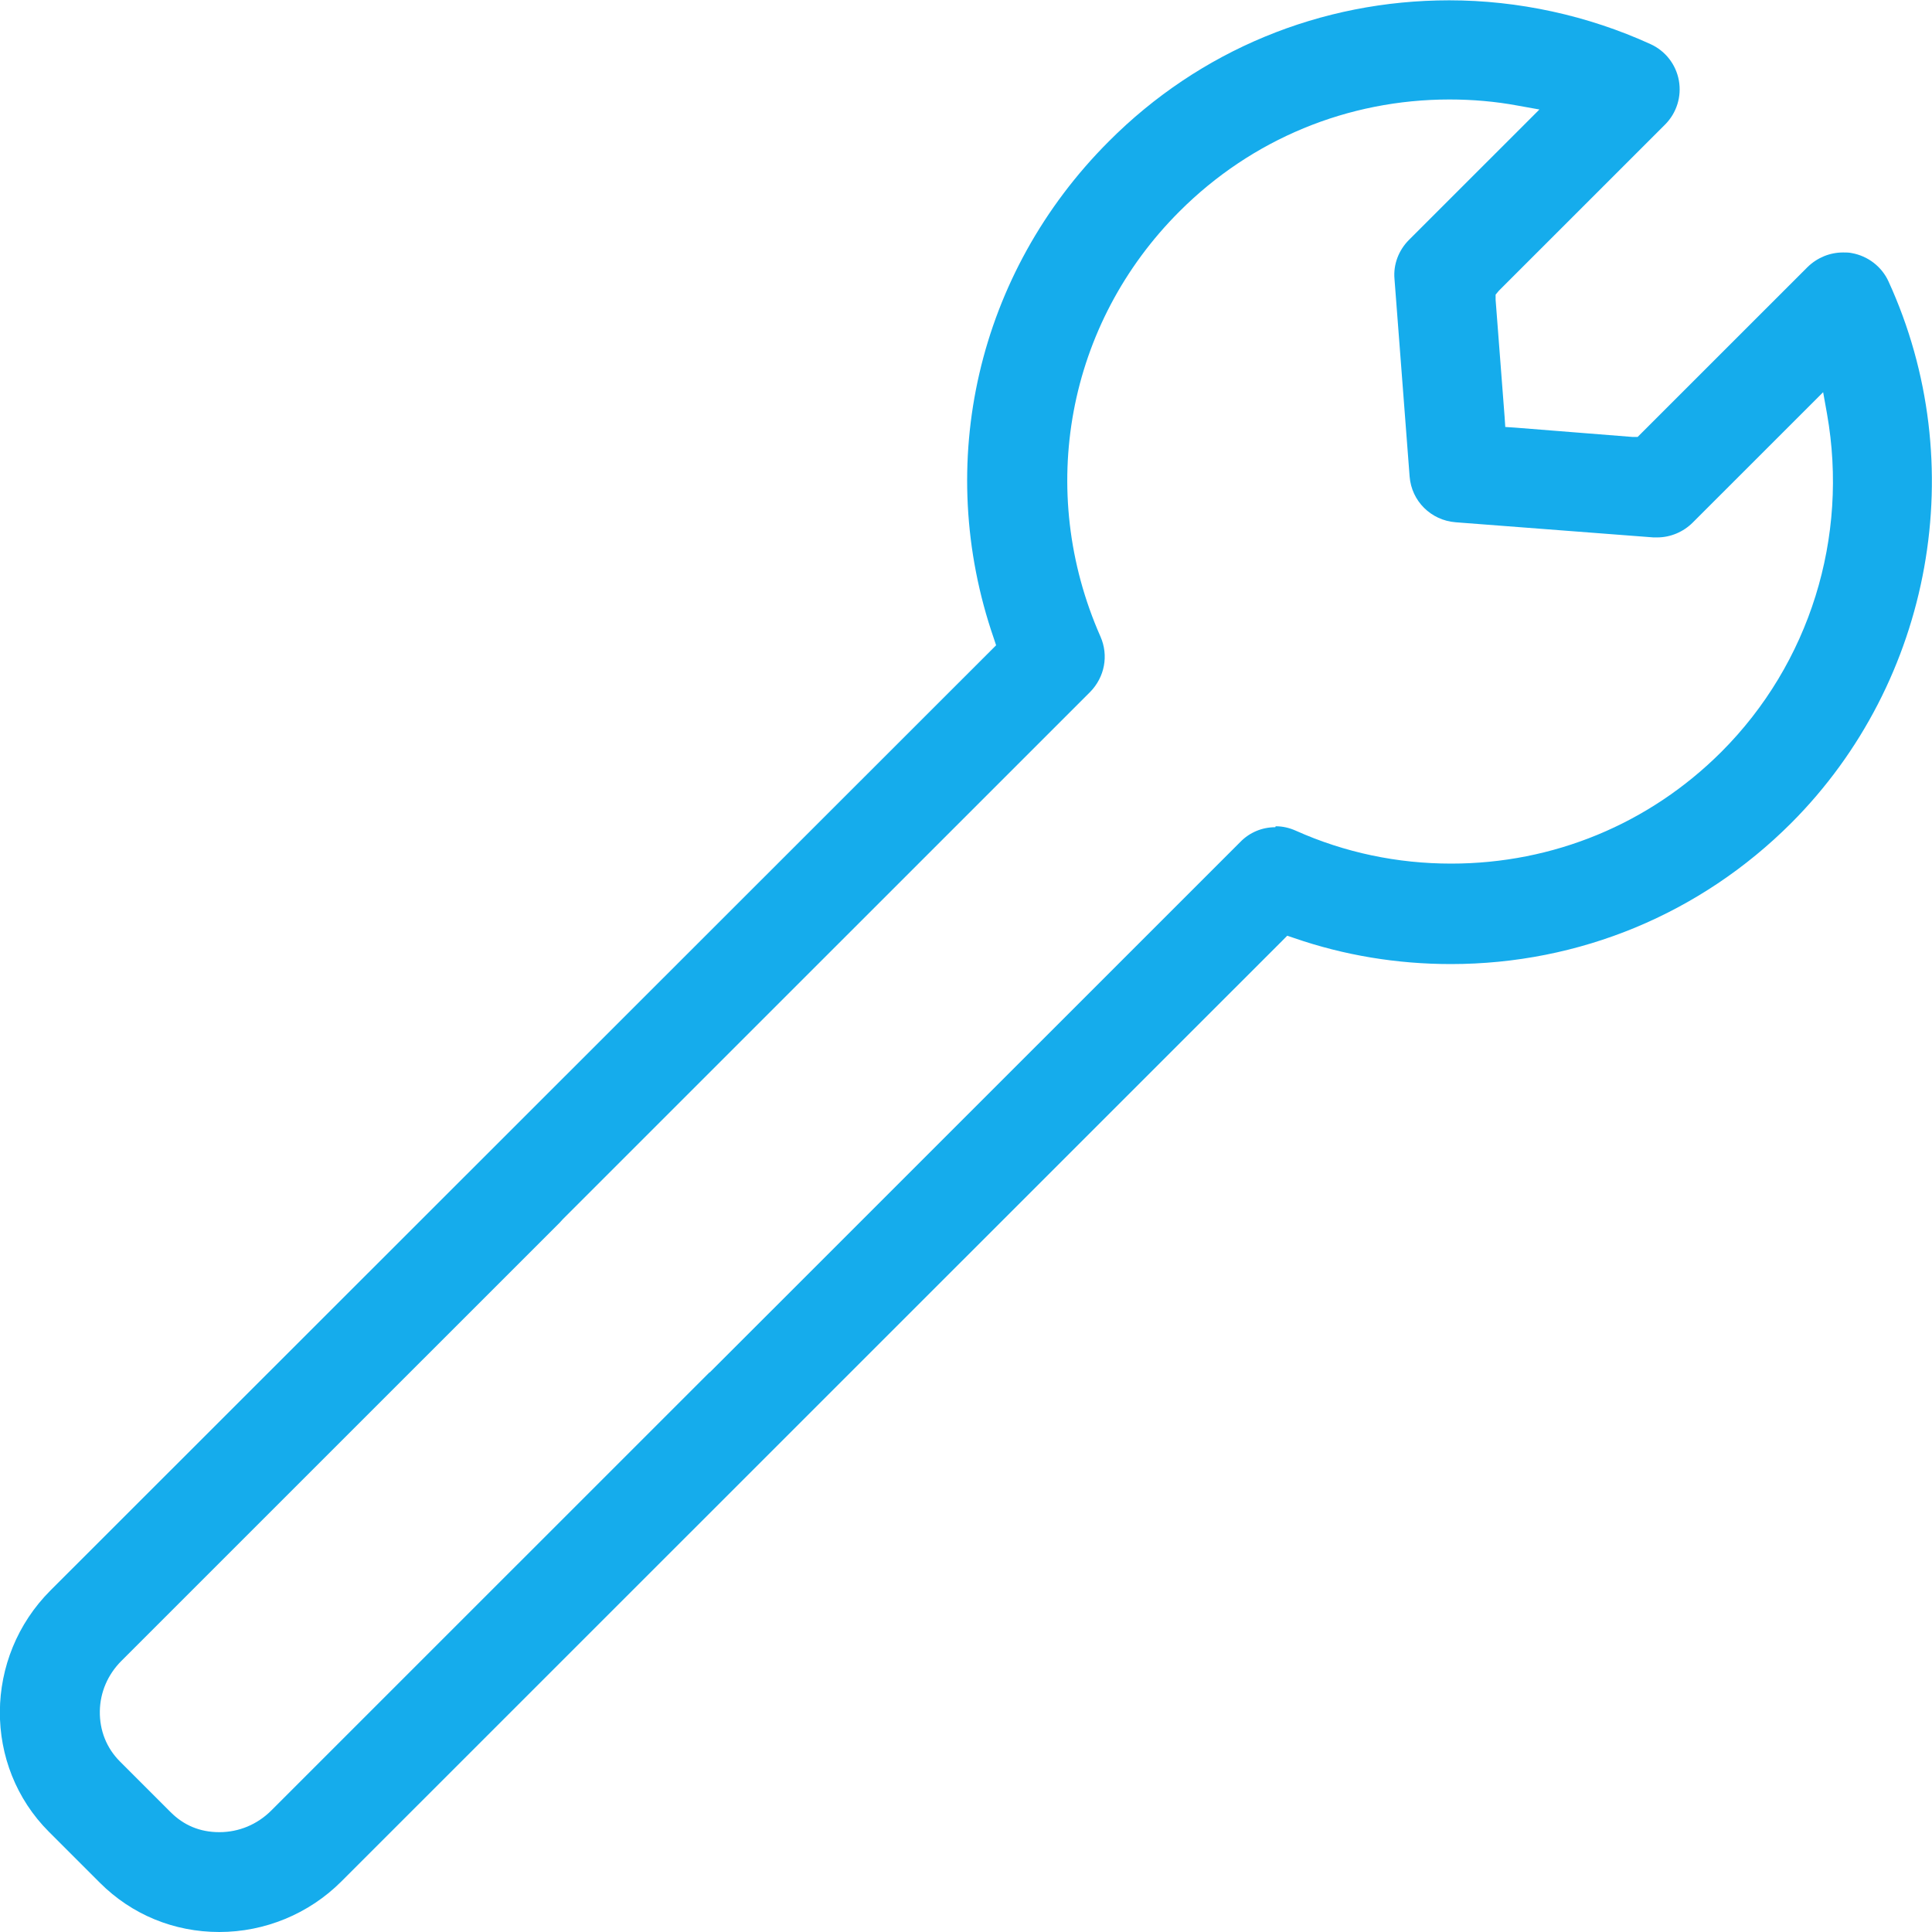 <svg width="55" height="55" viewBox="0 0 55 55" fill="none" xmlns="http://www.w3.org/2000/svg">
<g clip-path="url(#clip0_4_175)">
<path d="M41.303 27.445C44.961 27.445 48.408 26.015 50.993 23.43C55.018 19.397 56.137 13.2 53.762 8.012C53.57 7.59 53.175 7.287 52.717 7.205C52.635 7.187 52.552 7.187 52.47 7.187C52.094 7.187 51.736 7.333 51.461 7.599L46.73 12.329L46.62 12.439H46.474L43.127 12.173L42.852 12.155L42.834 11.88L42.577 8.534V8.387L42.669 8.277L47.4 3.547C47.73 3.217 47.876 2.75 47.794 2.292C47.711 1.833 47.409 1.448 46.987 1.256C45.199 0.44 43.219 0.009 41.257 0.009C37.599 0.009 34.151 1.43 31.566 4.024C27.826 7.764 26.569 13.191 28.293 18.177L28.357 18.37L28.21 18.517L1.439 45.274C-0.468 47.181 -0.486 50.27 1.394 52.149L2.842 53.597C3.75 54.505 4.951 55 6.244 55C7.536 55 8.792 54.487 9.718 53.561L36.499 26.785L36.645 26.638L36.838 26.703C38.268 27.198 39.772 27.445 41.303 27.445ZM36.306 23.549C35.93 23.549 35.573 23.696 35.307 23.971L20.298 38.977L20.207 39.068H20.198L7.72 51.544C7.325 51.938 6.803 52.158 6.244 52.158C5.684 52.158 5.226 51.957 4.859 51.59L3.411 50.142C3.035 49.766 2.833 49.262 2.842 48.712C2.851 48.171 3.071 47.667 3.456 47.282L15.934 34.806L16.026 34.705L31.034 19.699C31.447 19.277 31.566 18.663 31.328 18.122C29.494 13.97 30.374 9.212 33.583 6.013C35.637 3.96 38.369 2.832 41.266 2.832C41.908 2.832 42.568 2.887 43.21 3.007L43.824 3.117L43.384 3.557L40.111 6.829C39.818 7.122 39.662 7.526 39.698 7.938L40.129 13.567C40.184 14.263 40.734 14.813 41.44 14.868L47.069 15.299C47.069 15.299 47.143 15.299 47.179 15.299C47.555 15.299 47.922 15.143 48.188 14.877L51.461 11.605L51.901 11.165L52.011 11.779C52.635 15.299 51.516 18.892 49.004 21.404C46.95 23.457 44.218 24.585 41.312 24.585C39.781 24.585 38.286 24.273 36.893 23.65C36.709 23.567 36.517 23.522 36.315 23.522L36.306 23.549Z" fill="#15ACEC"/>
</g>
<defs>
<clipPath id="clip0_4_175">
<rect width="55" height="55" fill="white"/>
</clipPath>
</defs>
</svg>
